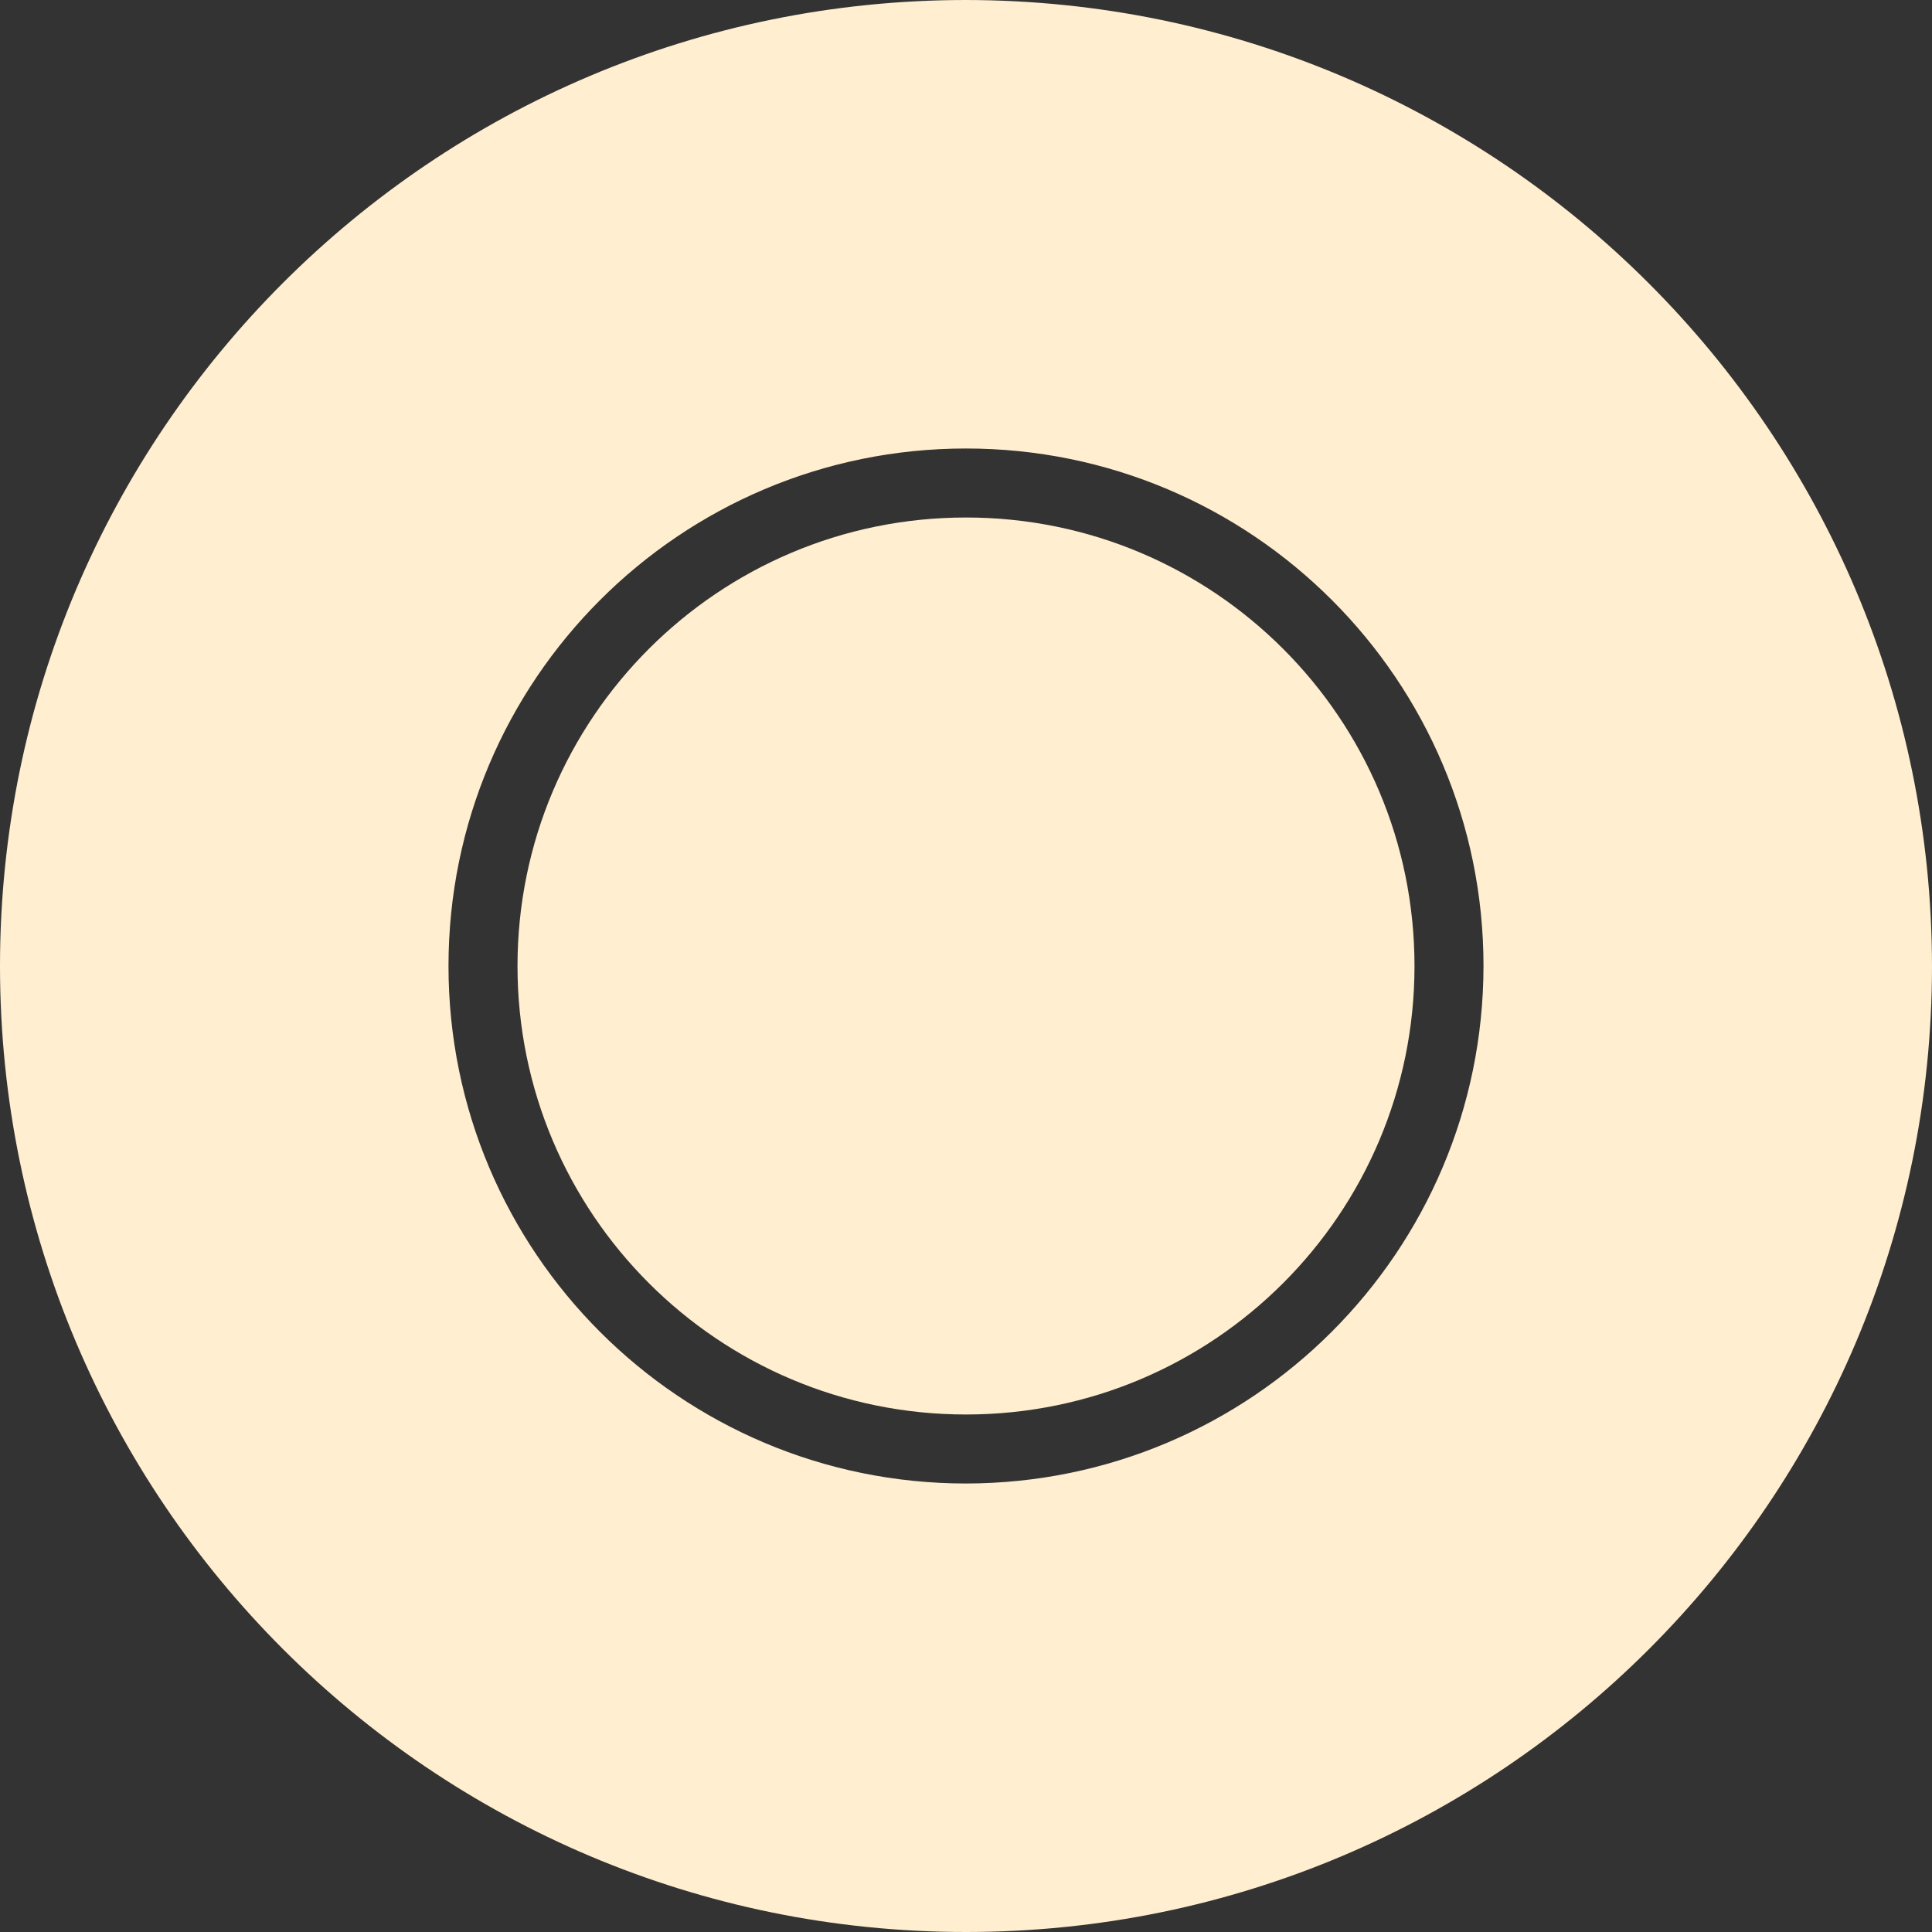 <svg xmlns="http://www.w3.org/2000/svg" xmlns:xlink="http://www.w3.org/1999/xlink" width="512" height="512" x="0" y="0" viewBox="0 0 448 448" style="enable-background:new 0 0 512 512" xml:space="preserve" class=""><rect x="0" y="0" width="448" height="448" fill="#333333" stroke="none"/><g><path d="M224 0C100.29 0 0 100.29 0 224s100.29 224 224 224 224-100.29 224-224C447.86 100.348 347.652.14 224 0zm0 344c-66.273 0-120-53.727-120-120s53.727-120 120-120 120 53.727 120 120c-.074 66.242-53.758 119.926-120 120zm0 0" fill="#ffeecf" opacity="1" data-original="#000000" class=""></path><path d="M328 224c0 57.438-46.563 104-104 104s-104-46.563-104-104 46.563-104 104-104 104 46.563 104 104zm0 0" fill="#ffeecf" opacity="1" data-original="#000000" class=""></path></g></svg>